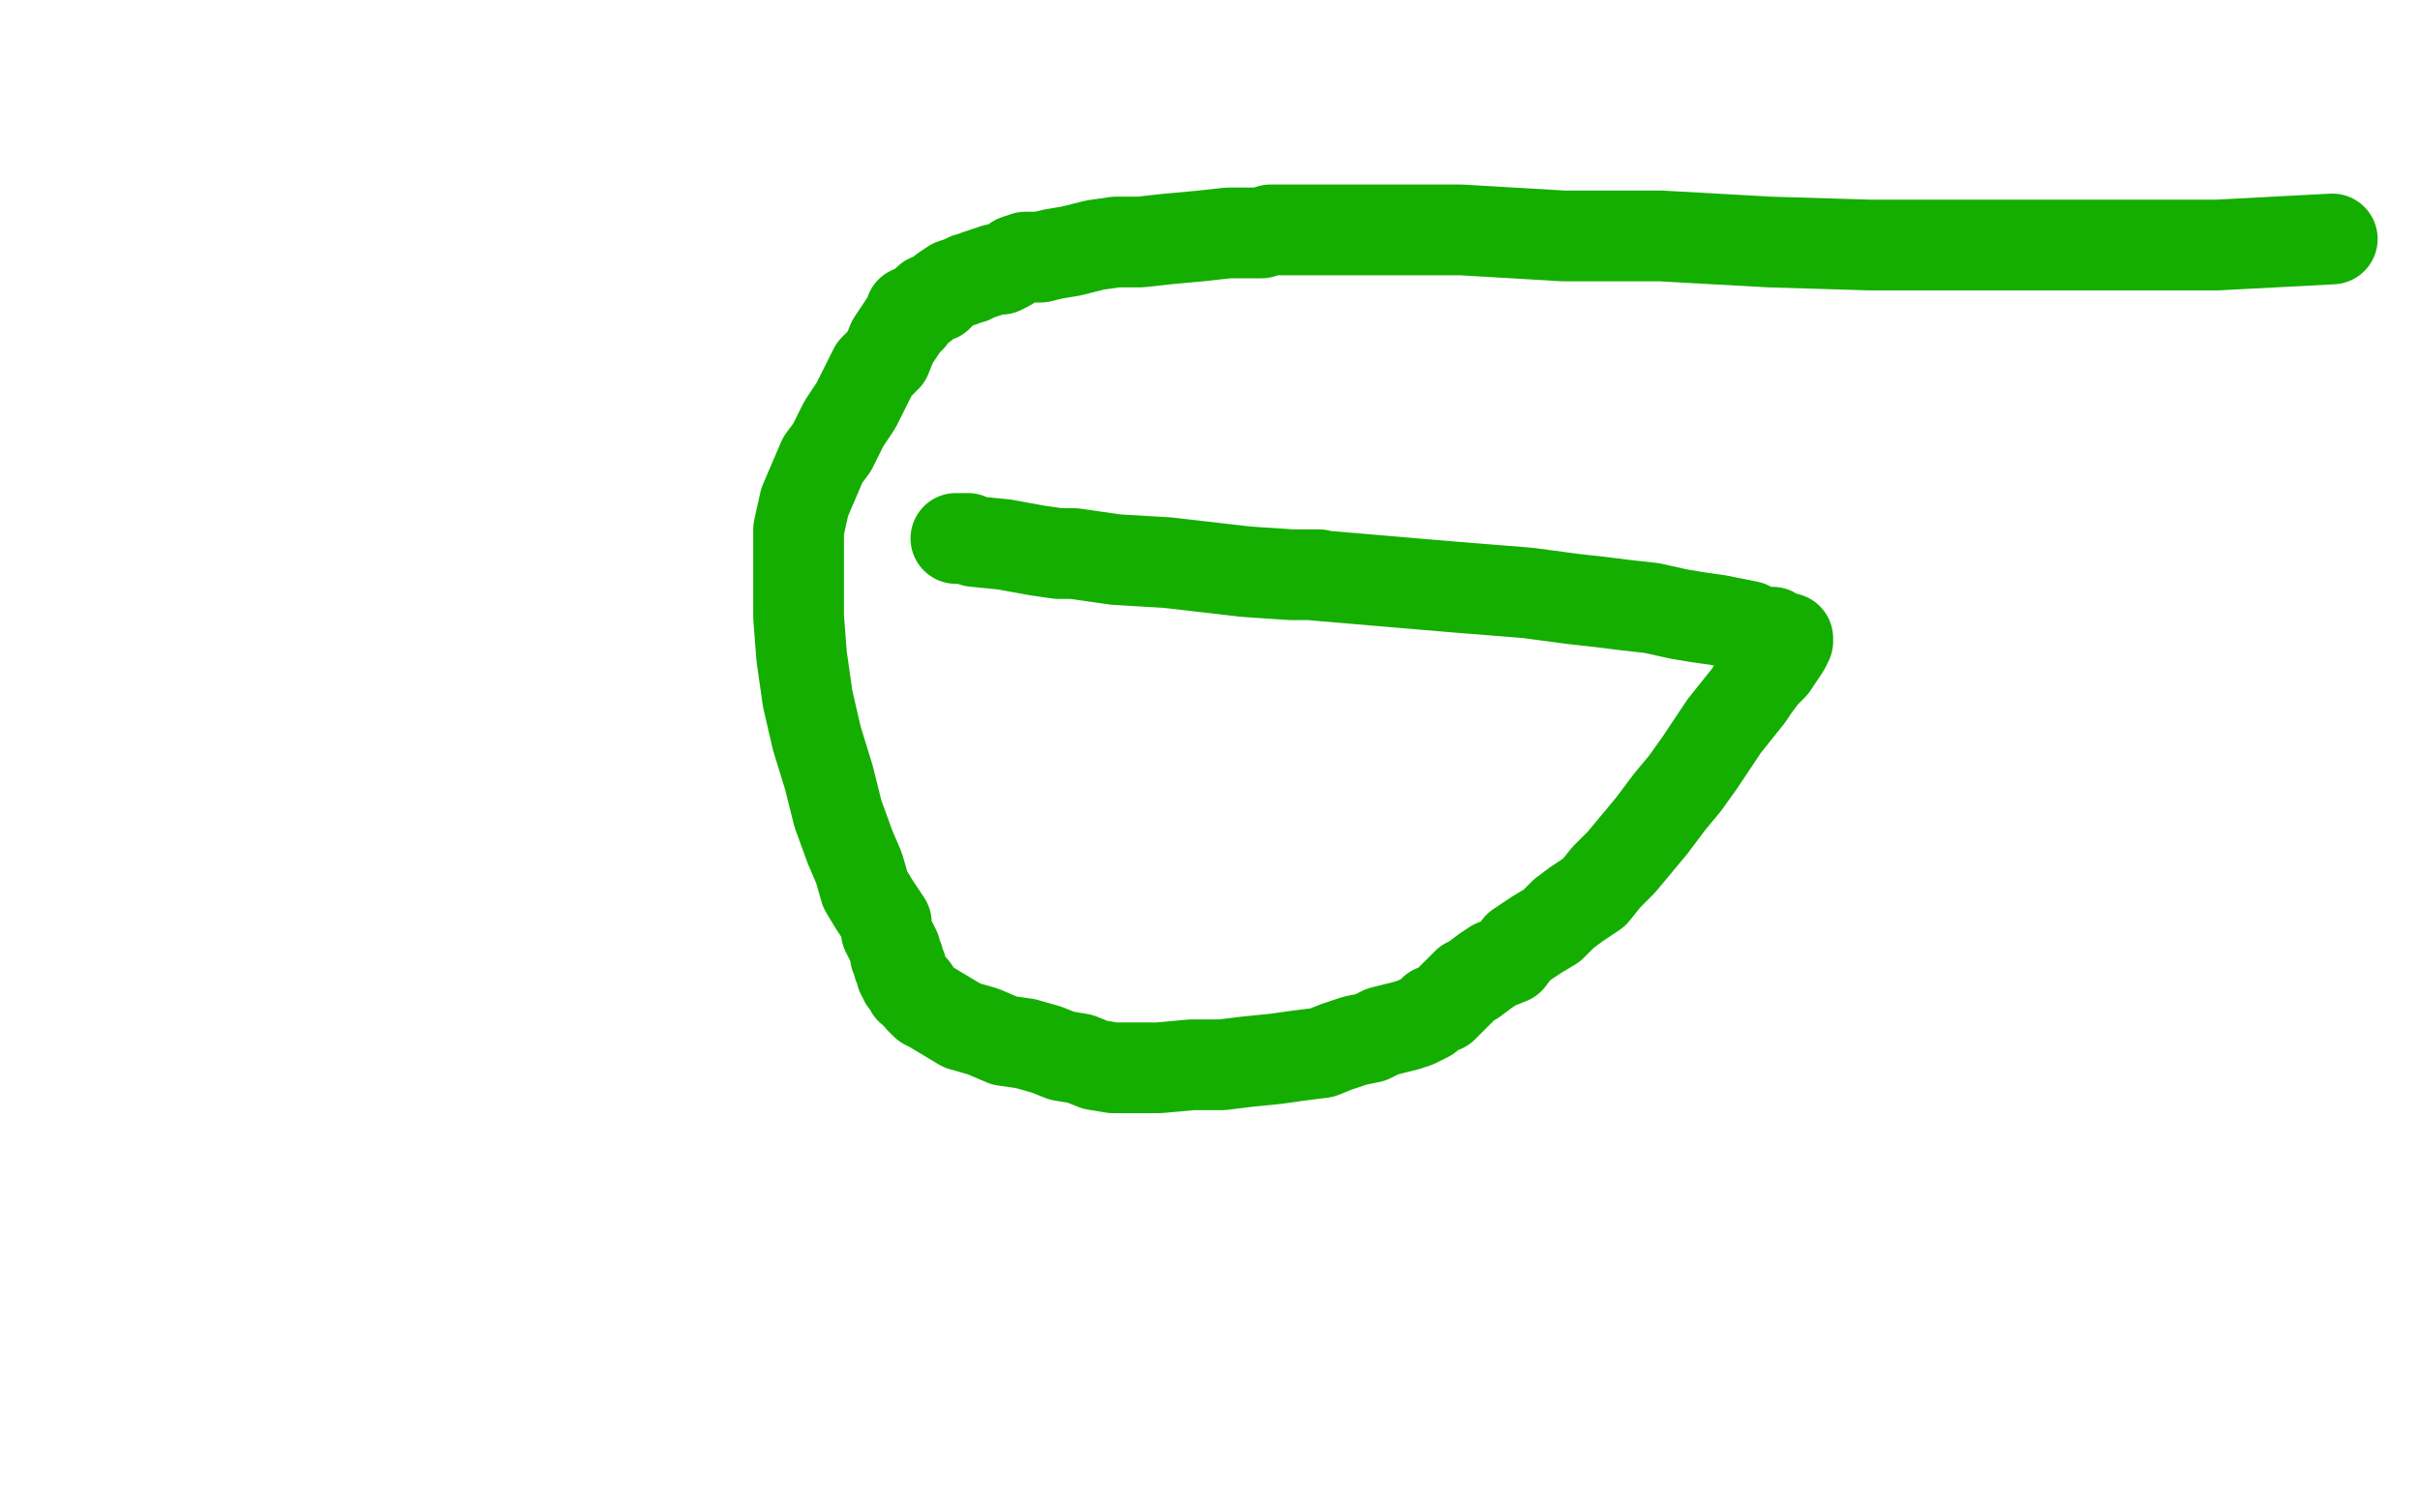 <?xml version="1.0" standalone="no"?>
<!DOCTYPE svg PUBLIC "-//W3C//DTD SVG 1.1//EN"
"http://www.w3.org/Graphics/SVG/1.1/DTD/svg11.dtd">

<svg width="800" height="500" version="1.1" xmlns="http://www.w3.org/2000/svg" xmlns:xlink="http://www.w3.org/1999/xlink" style="stroke-antialiasing: false"><desc>This SVG has been created on https://colorillo.com/</desc><rect x='0' y='0' width='800' height='500' style='fill: rgb(255,255,255); stroke-width:0' /><polyline points="316,178 320,178 320,178 322,179 322,179 332,180 332,180 343,182 343,182 350,183 350,183 355,183 355,183 362,184 362,184 369,185 369,185 386,186 386,186 412,189 412,189 427,190 427,190 436,190 436,190 433,190 433,190 480,194 505,196 520,198 529,199 537,200 546,201 555,203 561,204 568,205 573,206 578,207 582,209 584,209 586,209 587,210 589,211 590,211 591,211 591,212 590,214 588,217 586,220 583,223 580,227 578,230 574,235 570,240 566,246 562,252 557,259 552,265 546,273 541,279 536,285 531,290 527,295 521,299 517,302 513,306 508,309 502,313 499,317 494,319 491,321 487,324 485,325 483,327 480,330 479,331 477,333 474,334 472,336 470,337 468,338 465,339 461,340 457,341 453,343 448,344 442,346 437,348 429,349 422,350 412,351 404,352 395,352 394,352 383,353 375,353 368,353 362,352 357,350 351,349 346,347 339,345 332,344 325,341 318,339 313,336 308,333 306,332 304,330 302,327 301,327 300,325 299,324 299,323 298,322 298,320 297,319 297,317 296,316 296,314 295,312 293,308 293,305 291,302 289,299 286,294 284,287 281,280 277,269 274,257 270,244 267,231 265,217 264,204 264,195 264,185 264,175 266,166 269,159 272,152 275,148 279,140 283,134 286,128 289,122 293,118 295,113 297,110 299,107 300,106 301,105 301,103 302,103 303,102 305,101 307,99 310,98 312,96 315,94 318,93 320,92 321,92 323,91 326,90 329,89 331,89 333,88 336,86 339,85 344,85 348,84 354,83 362,81 369,80 377,80 386,79 397,78 406,77 417,77 420,76 450,76 483,76 517,78 549,78 585,80 618,81 659,81 697,81 733,81 771,79" style="fill: none; stroke: #14ae00; stroke-width: 30; stroke-linejoin: round; stroke-linecap: round; stroke-antialiasing: false; stroke-antialias: 0; opacity: 1.0"/>
</svg>
